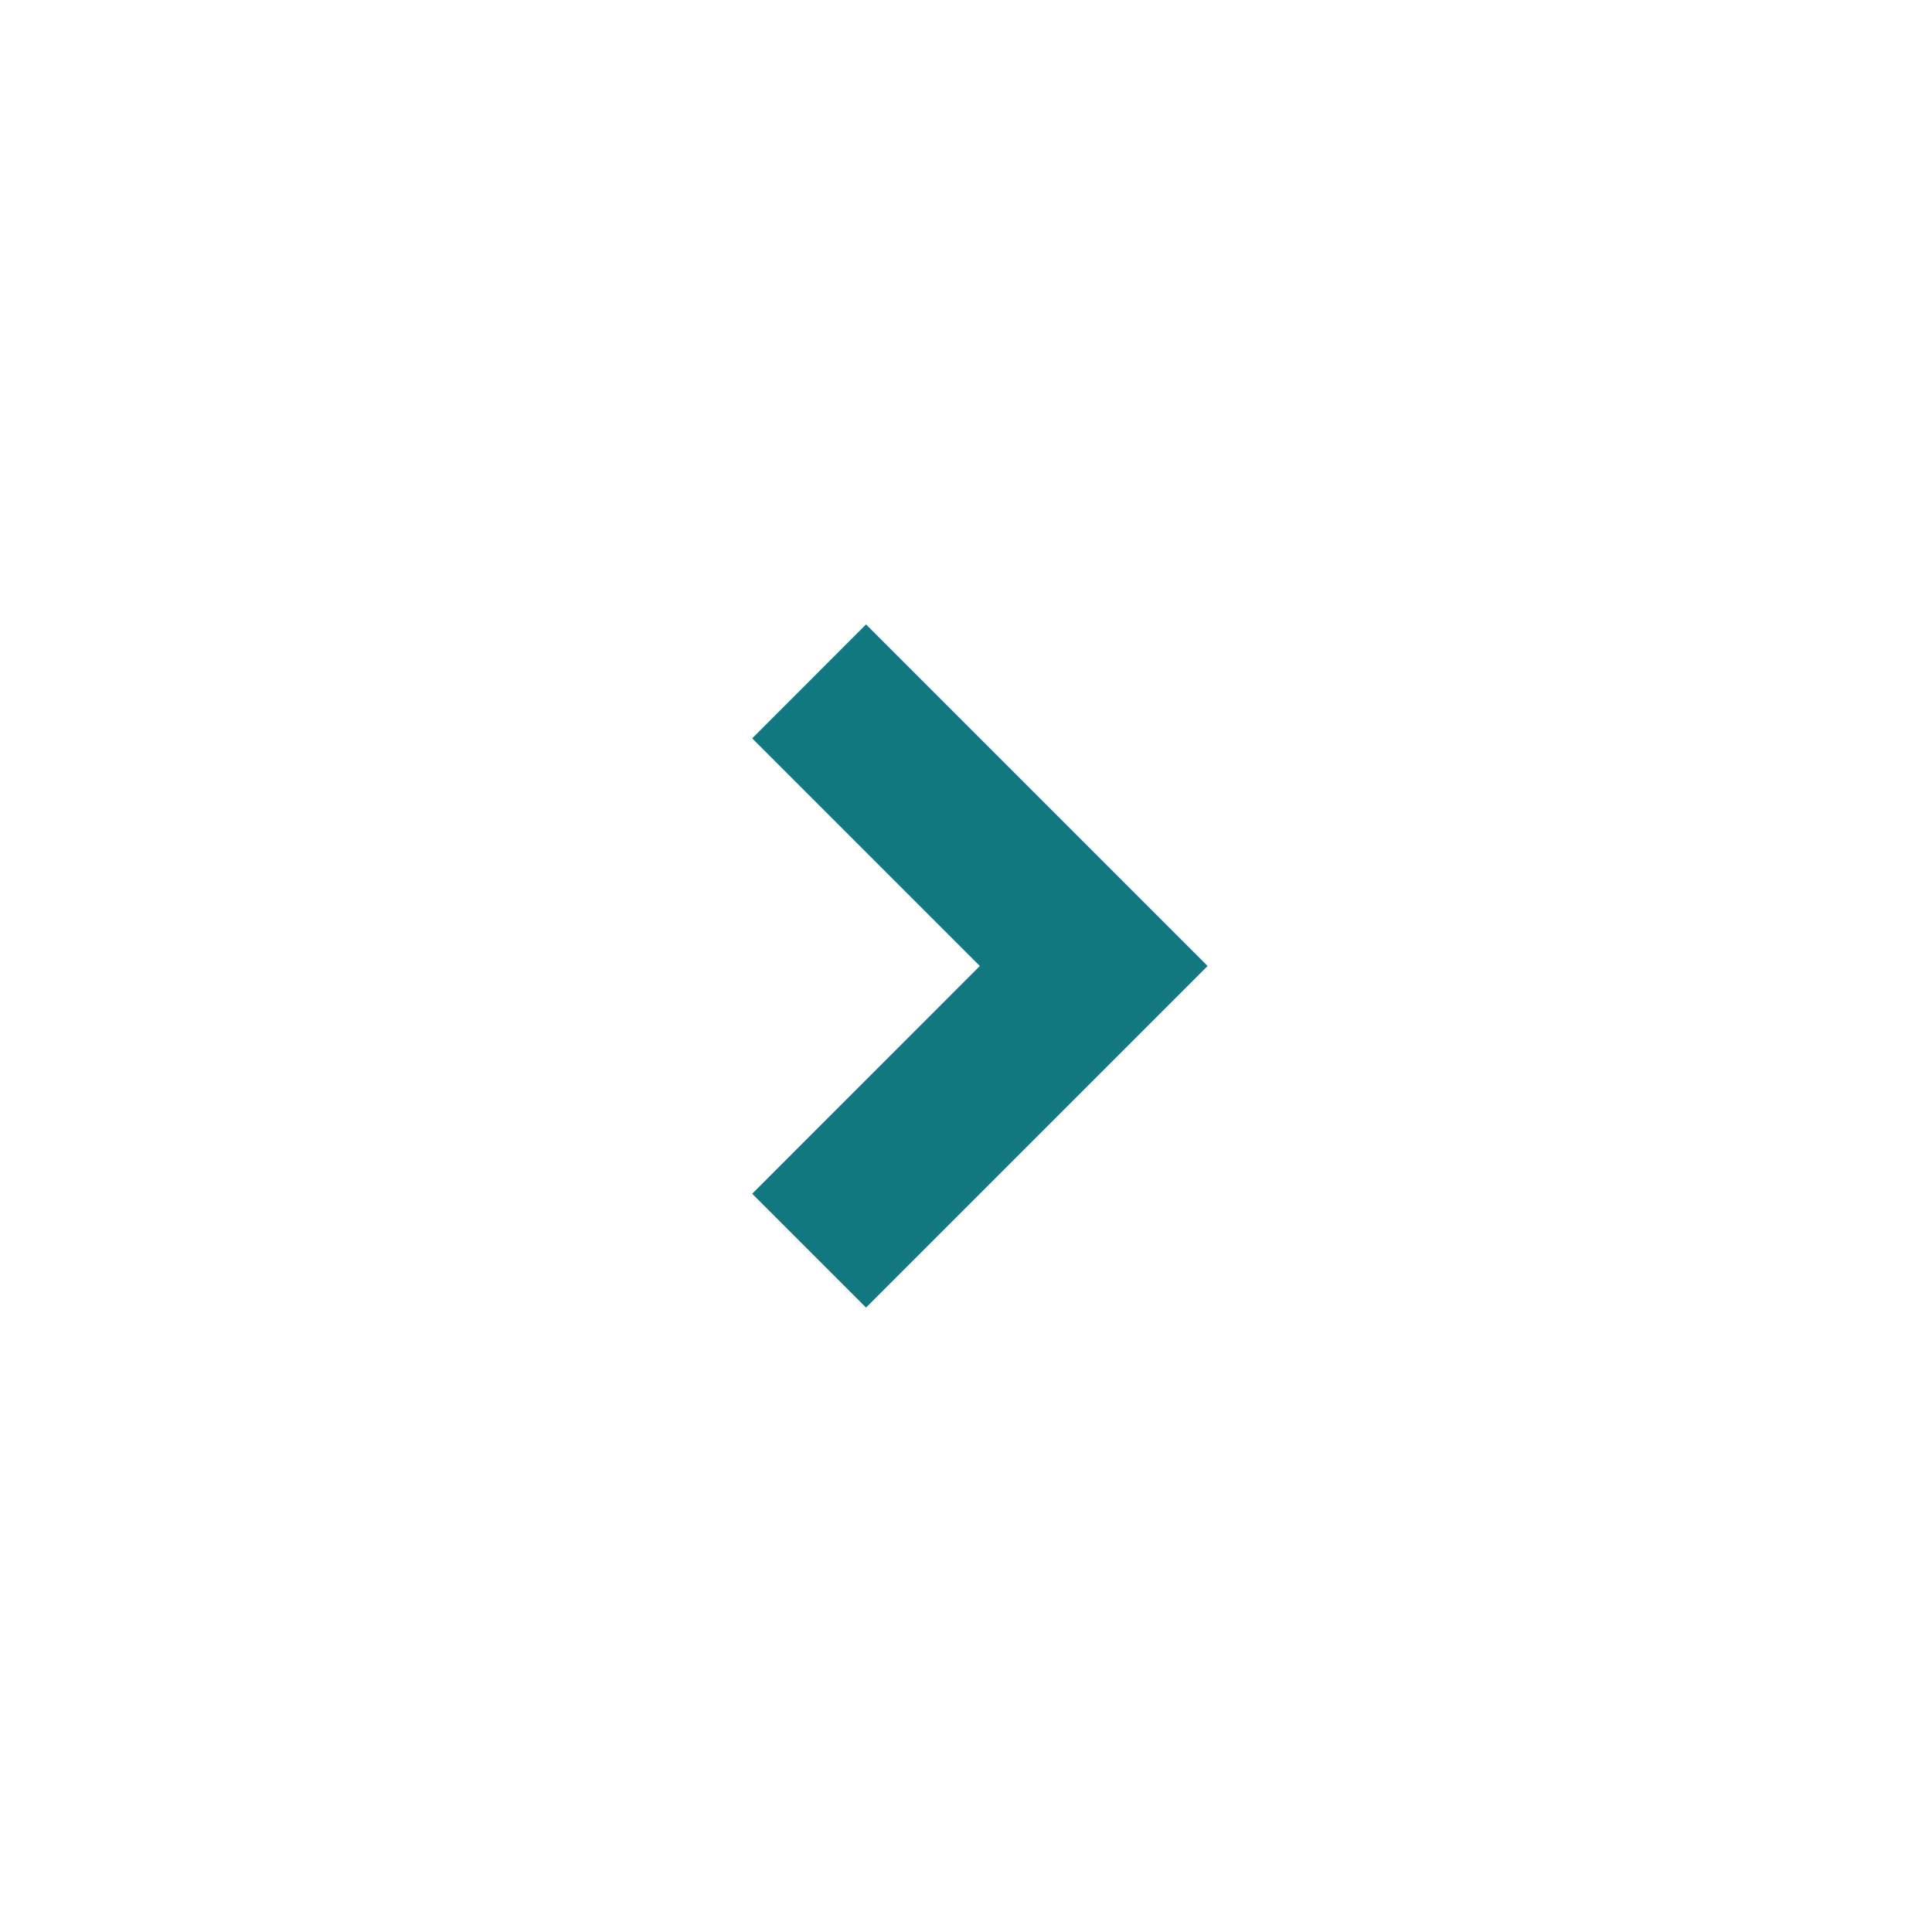 <svg width="24" height="24" viewBox="0 0 24 24" fill="none" xmlns="http://www.w3.org/2000/svg">
<path d="M15.001 12L10.758 16.243L9.344 14.829L12.172 12L9.344 9.172L10.758 7.757L15.001 12Z" fill="#11787F"/>
</svg>

